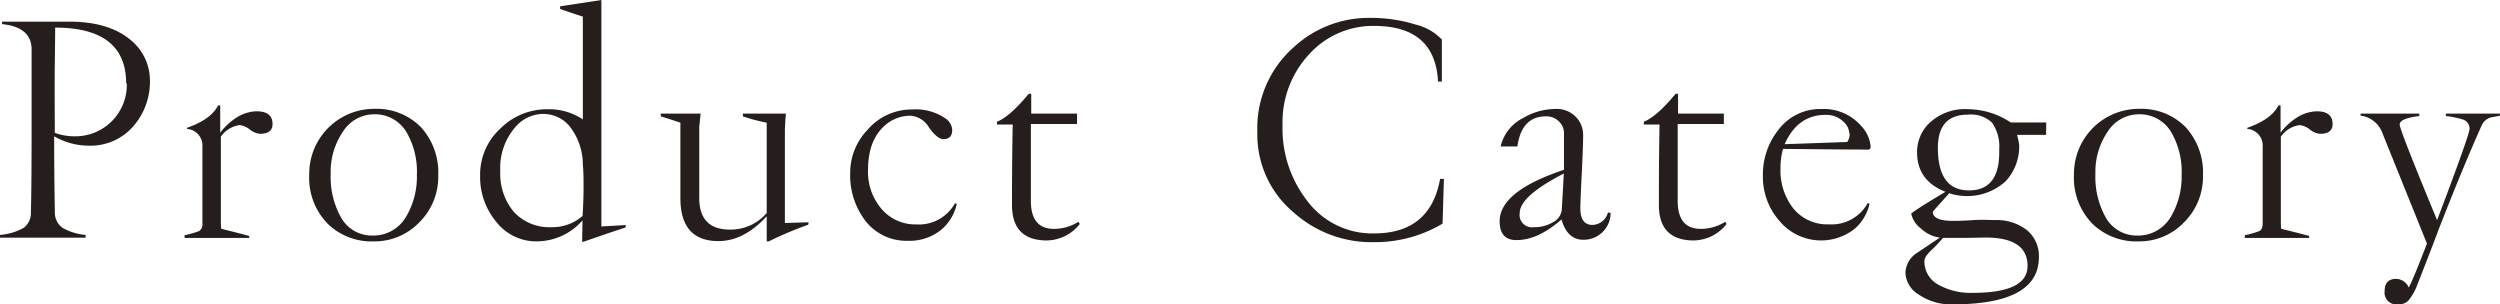 <svg xmlns="http://www.w3.org/2000/svg" viewBox="0 0 352.15 42.87"><path d="M21.12 11.42a9.51 9.51 0 01-2.12 6.1 8 8 0 01-6.55 3 9.8 9.8 0 01-4.82-1.32q0 5.76.1 10.63a2.6 2.6 0 001.08 2.26 7.81 7.81 0 003.25 1v.39H0v-.39a8.2 8.2 0 003.35-1 2.61 2.61 0 001-2.22c.07-2.3.1-6.15.1-11.57V6.73Q4.27 3.79.29 3.4v-.35h9.46c3.67 0 6.53.84 8.56 2.51a7.35 7.35 0 012.81 5.86zm-3.35.34q0-7.87-10-7.87c0-.2 0 1.49-.05 5.07s0 6.83 0 9.75a8 8 0 002.85.49 7.24 7.24 0 007.29-7.44zm20.62 5.71q0 1.38-1.77 1.38a2.71 2.71 0 01-1.47-.64 2.94 2.94 0 00-1.38-.59 3.84 3.84 0 00-2.66 1.63V31a12.15 12.15 0 00.05 1.23c.56.13 1.87.46 3.94 1v.29H26v-.39a12.62 12.62 0 002.07-.59 1.15 1.15 0 00.44-1.08V20.67a2.34 2.34 0 00-2.17-2.51V18q3.4-1.18 4.38-3.15h.3v3.84a8.94 8.94 0 012.21-2.07 5.54 5.54 0 012.81-.94c1.58-.03 2.35.58 2.35 1.79zm23.34 7.24a9 9 0 01-2.66 6.6A8.68 8.68 0 0152.72 34a8.89 8.89 0 01-6.5-2.42 9.24 9.24 0 01-2.66-7 9.15 9.15 0 019.16-9.25 8.77 8.77 0 016.55 2.56 9.47 9.47 0 012.46 6.82zm-3-.2a11.1 11.1 0 00-1.37-5.71 5.13 5.13 0 00-4.63-2.7 5.2 5.2 0 00-4.43 2.46 10 10 0 00-1.72 5.9A11.71 11.71 0 0048 30.57a5 5 0 004.53 2.61 5.33 5.33 0 004.68-2.66 11.1 11.1 0 001.51-6.01zm29.38 7.54c-1.35.42-3.31 1.1-5.91 2H82l.05-3A8.62 8.62 0 0175.56 34a7.12 7.12 0 01-5.66-2.76 9.81 9.81 0 01-2.27-6.5 8.77 8.77 0 012.86-6.64 9.28 9.28 0 016.69-2.71 8.52 8.52 0 014.92 1.43V2.34c-1.51-.49-2.58-.85-3.2-1.08V.89L84.71 0v31.9l3.45-.2zm-5.91-5.62c0-1.21 0-2.28-.1-3.2a8.76 8.76 0 00-2-5.61 4.86 4.86 0 00-3.69-1.57 5.2 5.2 0 00-3.94 2 8.73 8.73 0 00-2 6.05 8.35 8.35 0 001.92 5.76A6.81 6.81 0 0077.72 32a6.43 6.43 0 004.34-1.58c.09-1.42.14-2.71.14-3.99zm31.65 5.22a52.28 52.28 0 00-5.56 2.35H108v-3.54c-2.14 2.33-4.4 3.5-6.8 3.5q-5.36 0-5.36-6.06V17.28c-1.28-.43-2.2-.72-2.76-.89V16h5.61l-.19 1.82v10.09q0 4.43 4.33 4.43A6.66 6.66 0 00108 30V17.28a24.27 24.27 0 01-3.35-.89V16h6.05c-.09 1.08-.14 1.92-.14 2.51v12.9l3.34-.1zm20.92-2.9a6.66 6.66 0 01-2.16 3.59 7.09 7.09 0 01-4.73 1.58 7.32 7.32 0 01-5.9-2.71 10.52 10.52 0 01-2.22-6.89 8.7 8.7 0 012.41-6 8.19 8.19 0 016.3-2.9 7.4 7.4 0 014.58 1.18 2.14 2.14 0 011.08 1.67c0 .89-.41 1.33-1.23 1.33-.59 0-1.28-.56-2.06-1.67a3.28 3.28 0 00-2.61-1.63 5.41 5.41 0 00-3.65 1.43q-2.31 2.07-2.31 6.25a8 8 0 001.92 5.47 6.24 6.24 0 004.87 2.16 5.8 5.8 0 005.47-3zm17.33 2.8a6 6 0 01-4.63 2.32q-4.92 0-4.92-5c0-2.37 0-6.14.1-11.33h-2.22v-.39q1.83-.73 4.48-3.94h.35V16h6.45v1.47h-6.5V28.3q0 3.94 3.25 3.94a6.43 6.43 0 003.44-1zm51.29-6.35l-.19 6.3a18.63 18.63 0 01-9.7 2.61 16.41 16.41 0 01-11.27-4.18 14.28 14.28 0 01-5.12-11.32 15.19 15.19 0 015.17-12 15.54 15.54 0 0110.63-4.09 21.27 21.27 0 016.5.94 7.53 7.53 0 013.69 2.11v5.91h-.54q-.41-7.83-9-7.83a12.12 12.12 0 00-9.16 4 14.05 14.05 0 00-3.74 10A16.5 16.5 0 00184 28.11a11.45 11.45 0 009.55 4.77q7.92 0 9.3-7.68zm23.48 4.8a3.78 3.78 0 01-3.87 3.77c-1.51 0-2.52-1-3.05-2.86-2.2 1.94-4.31 2.91-6.35 2.91-1.57 0-2.36-.89-2.36-2.66q0-4.23 9.06-7.24v-5.26a2.22 2.22 0 00-.74-1.58 2.47 2.47 0 00-1.82-.69q-3.4 0-4 4.24h-2.36a6 6 0 013.15-4 9.05 9.05 0 014.48-1.28 3.77 3.77 0 012.99 1.14 3.63 3.63 0 011 2.56c0 .92-.06 2.69-.19 5.32s-.2 4.25-.2 5c0 1.54.57 2.31 1.72 2.31a2.31 2.31 0 002.17-1.77zm-6.59-5.56q-6.21 3.2-6.21 5.56a1.74 1.74 0 002 2 5.13 5.13 0 002.76-.74 2.22 2.22 0 001.17-1.82c0-.2.11-1.87.28-5.02zm22.93 7.11a6 6 0 01-4.62 2.32q-4.92 0-4.92-5c0-2.37 0-6.14.09-11.33h-2.21v-.39c1.21-.49 2.71-1.8 4.48-3.94h.34V16h6.45v1.47h-6.5V28.3c0 2.63 1.09 3.94 3.25 3.94a6.49 6.49 0 003.45-1zm20.29-10.92c0 .29-.12.44-.35.44q-3.11 0-12-.1a10.37 10.37 0 00-.35 2.71 8.68 8.68 0 001.83 5.71 6.15 6.15 0 005 2.21 5.8 5.8 0 005.46-3l.25.1a6.48 6.48 0 01-2.17 3.59 7.63 7.63 0 01-10.48-1.13 9.41 9.41 0 01-2.37-6.4 10.11 10.11 0 012.17-6.45 7.34 7.34 0 016-2.95 7 7 0 015.66 2.36 4.88 4.88 0 011.35 2.91zm-3-1.83a2.42 2.42 0 00-.79-1.62 3.47 3.47 0 00-2.56-1c-2.62 0-4.54 1.37-5.76 4.13l8.81-.31a1.94 1.94 0 00.34-1.2zm27.71.2h-4.09a11.86 11.86 0 01.3 1.38 7.21 7.21 0 01-1.92 5.17 8.1 8.1 0 01-7.93 1.67q-2.31 2.57-2.31 2.61c0 .85.93 1.28 2.8 1.28.43 0 1.35 0 2.76-.1S280.26 31 281 31a6.89 6.89 0 014.53 1.43 4.75 4.75 0 011.67 3.79q0 6.65-12.16 6.65a8 8 0 01-4.77-1.38 3.76 3.76 0 01-1.87-3.05 3.48 3.48 0 011.6-2.8l3.25-2.17a4.78 4.78 0 01-2.66-1.28 3.58 3.58 0 01-1.38-2.11q1-.79 4.83-3.06-4-1.57-4-5.56a5.65 5.65 0 011.68-4.08 7.32 7.32 0 015.51-2 11.06 11.06 0 016 1.87h5zm-2.61 18.46q0-4-5.91-4l-2.76.05h-3.24a21.51 21.51 0 01-1.69 1.78c-.62.6-.93 1.09-.93 1.48a3.71 3.71 0 002 3.35 9.28 9.28 0 004.83 1.13q7.7 0 7.7-3.79zm-4-16.29a5.87 5.87 0 00-1-3.89 4.31 4.31 0 00-3.4-1.13c-2.82 0-4.23 1.55-4.23 4.67q0 6 4.38 6t4.26-5.65zm28.71 3.54a9 9 0 01-2.66 6.6A8.68 8.68 0 01301.3 34a8.89 8.89 0 01-6.5-2.42 9.24 9.24 0 01-2.66-7 9.15 9.15 0 019.16-9.25 8.77 8.77 0 016.55 2.56 9.47 9.47 0 012.46 6.82zm-3-.2a11.1 11.1 0 00-1.37-5.71 5.13 5.13 0 00-4.63-2.7 5.2 5.2 0 00-4.43 2.46 10 10 0 00-1.72 5.9 11.71 11.71 0 001.42 6.11 5 5 0 004.53 2.61 5.33 5.33 0 004.68-2.66 11 11 0 001.51-6.01zm21.26-7.04q0 1.38-1.77 1.38a2.71 2.71 0 01-1.48-.64 2.87 2.87 0 00-1.38-.59 3.85 3.85 0 00-2.66 1.63V31c0 .43 0 .84.05 1.23.56.13 1.87.46 3.94 1v.29h-9.06v-.39a12.62 12.62 0 002.07-.59c.3-.17.44-.53.44-1.08V20.67a2.34 2.34 0 00-2.16-2.51V18q3.39-1.18 4.38-3.15h.3v3.84a8.77 8.77 0 012.21-2.07 5.51 5.51 0 012.81-.94c1.54-.03 2.31.58 2.31 1.79zm23.58-1.18l-1.28.25a2 2 0 00-1.28 1.08q-2.61 5.82-6.11 14.77c-.52 1.44-1.52 4-3 7.78a7.38 7.38 0 01-1.23 2.16 1.83 1.83 0 01-1.43.54A1.67 1.67 0 01335.9 41c0-1.14.55-1.72 1.63-1.72a2 2 0 011.77 1.23q.65-1.23 2.56-6.2l-6.35-15.75a3.74 3.74 0 00-3-2.27V16h8.27v.34c-1.84.23-2.76.63-2.76 1.18s1.76 5 5.27 13.49q4.57-12.06 4.58-12.89a1.39 1.39 0 00-1.09-1.33 14.64 14.64 0 00-2.26-.45V16h7.63z" fill="#251e1c" data-name="レイヤー 2"/></svg>